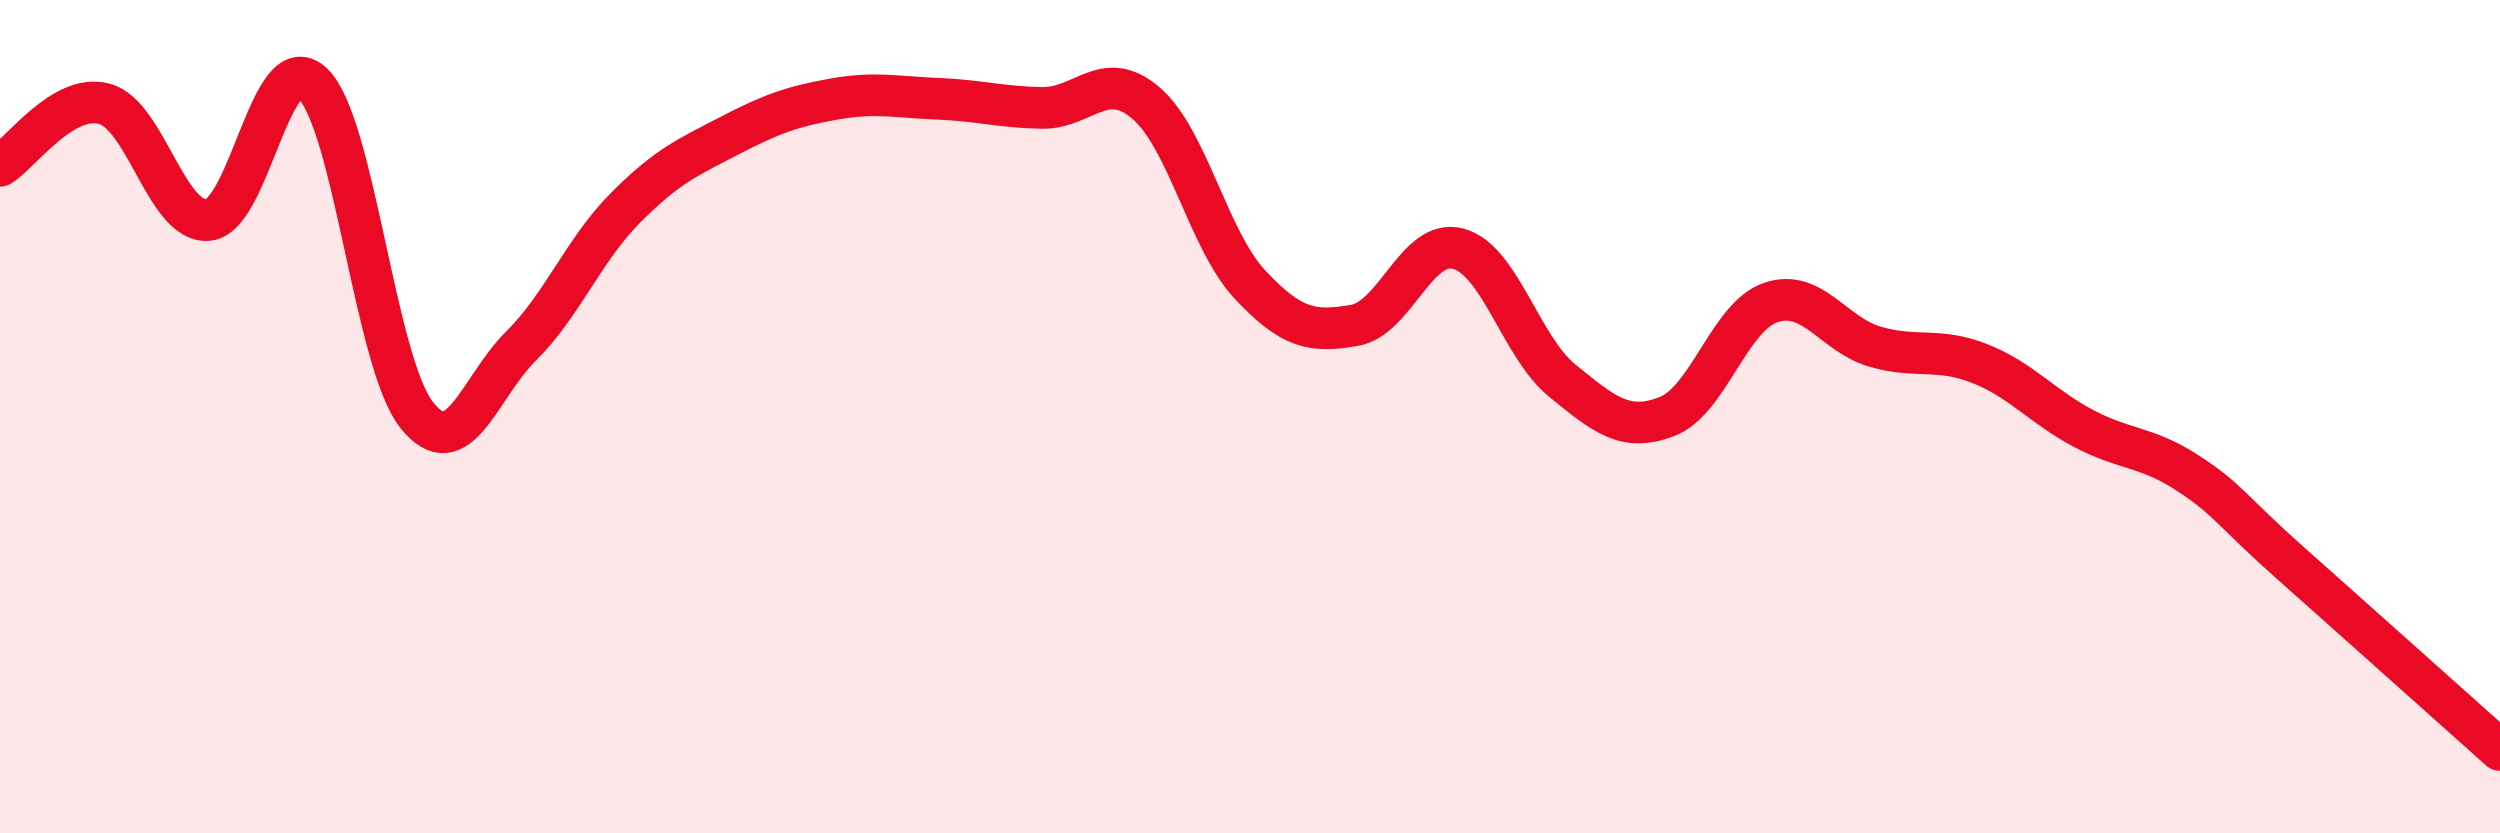 
    <svg width="60" height="20" viewBox="0 0 60 20" xmlns="http://www.w3.org/2000/svg">
      <path
        d="M 0,3.98 C 0.5,3.68 1.5,2.23 2.5,2.49 C 3.5,2.75 4,5.38 5,5.28 C 6,5.18 6.5,1.06 7.5,2 C 8.5,2.94 9,8.7 10,9.96 C 11,11.22 11.5,9.3 12.5,8.31 C 13.5,7.32 14,6.01 15,5 C 16,3.99 16.5,3.78 17.5,3.26 C 18.5,2.74 19,2.56 20,2.38 C 21,2.2 21.5,2.33 22.5,2.37 C 23.5,2.41 24,2.57 25,2.59 C 26,2.61 26.5,1.62 27.5,2.47 C 28.5,3.32 29,5.76 30,6.83 C 31,7.9 31.5,7.98 32.5,7.81 C 33.5,7.64 34,5.7 35,5.97 C 36,6.24 36.5,8.33 37.5,9.14 C 38.5,9.95 39,10.38 40,10 C 41,9.62 41.5,7.6 42.5,7.26 C 43.5,6.92 44,8.03 45,8.32 C 46,8.61 46.5,8.33 47.5,8.72 C 48.5,9.11 49,9.75 50,10.28 C 51,10.81 51.5,10.7 52.5,11.35 C 53.5,12 53.5,12.21 55,13.54 C 56.5,14.87 59,17.11 60,18L60 20L0 20Z"
        fill="#EB0A25"
        opacity="0.1"
        stroke-linecap="round"
        stroke-linejoin="round"
      />
      <path
        d="M 0,3.98 C 0.5,3.68 1.5,2.23 2.5,2.49 C 3.5,2.75 4,5.38 5,5.28 C 6,5.18 6.5,1.06 7.5,2 C 8.5,2.94 9,8.7 10,9.96 C 11,11.22 11.5,9.3 12.5,8.31 C 13.5,7.32 14,6.01 15,5 C 16,3.99 16.5,3.78 17.5,3.26 C 18.5,2.74 19,2.56 20,2.38 C 21,2.2 21.5,2.33 22.5,2.37 C 23.5,2.41 24,2.57 25,2.59 C 26,2.61 26.5,1.62 27.5,2.47 C 28.5,3.32 29,5.76 30,6.83 C 31,7.9 31.5,7.98 32.5,7.81 C 33.5,7.64 34,5.7 35,5.97 C 36,6.24 36.5,8.33 37.5,9.14 C 38.5,9.95 39,10.38 40,10 C 41,9.62 41.5,7.6 42.5,7.26 C 43.5,6.92 44,8.03 45,8.32 C 46,8.61 46.5,8.33 47.5,8.72 C 48.5,9.11 49,9.75 50,10.28 C 51,10.81 51.5,10.7 52.5,11.35 C 53.5,12 53.5,12.21 55,13.54 C 56.5,14.87 59,17.11 60,18"
        stroke="#EB0A25"
        stroke-width="1"
        fill="none"
        stroke-linecap="round"
        stroke-linejoin="round"
      />
    </svg>
  